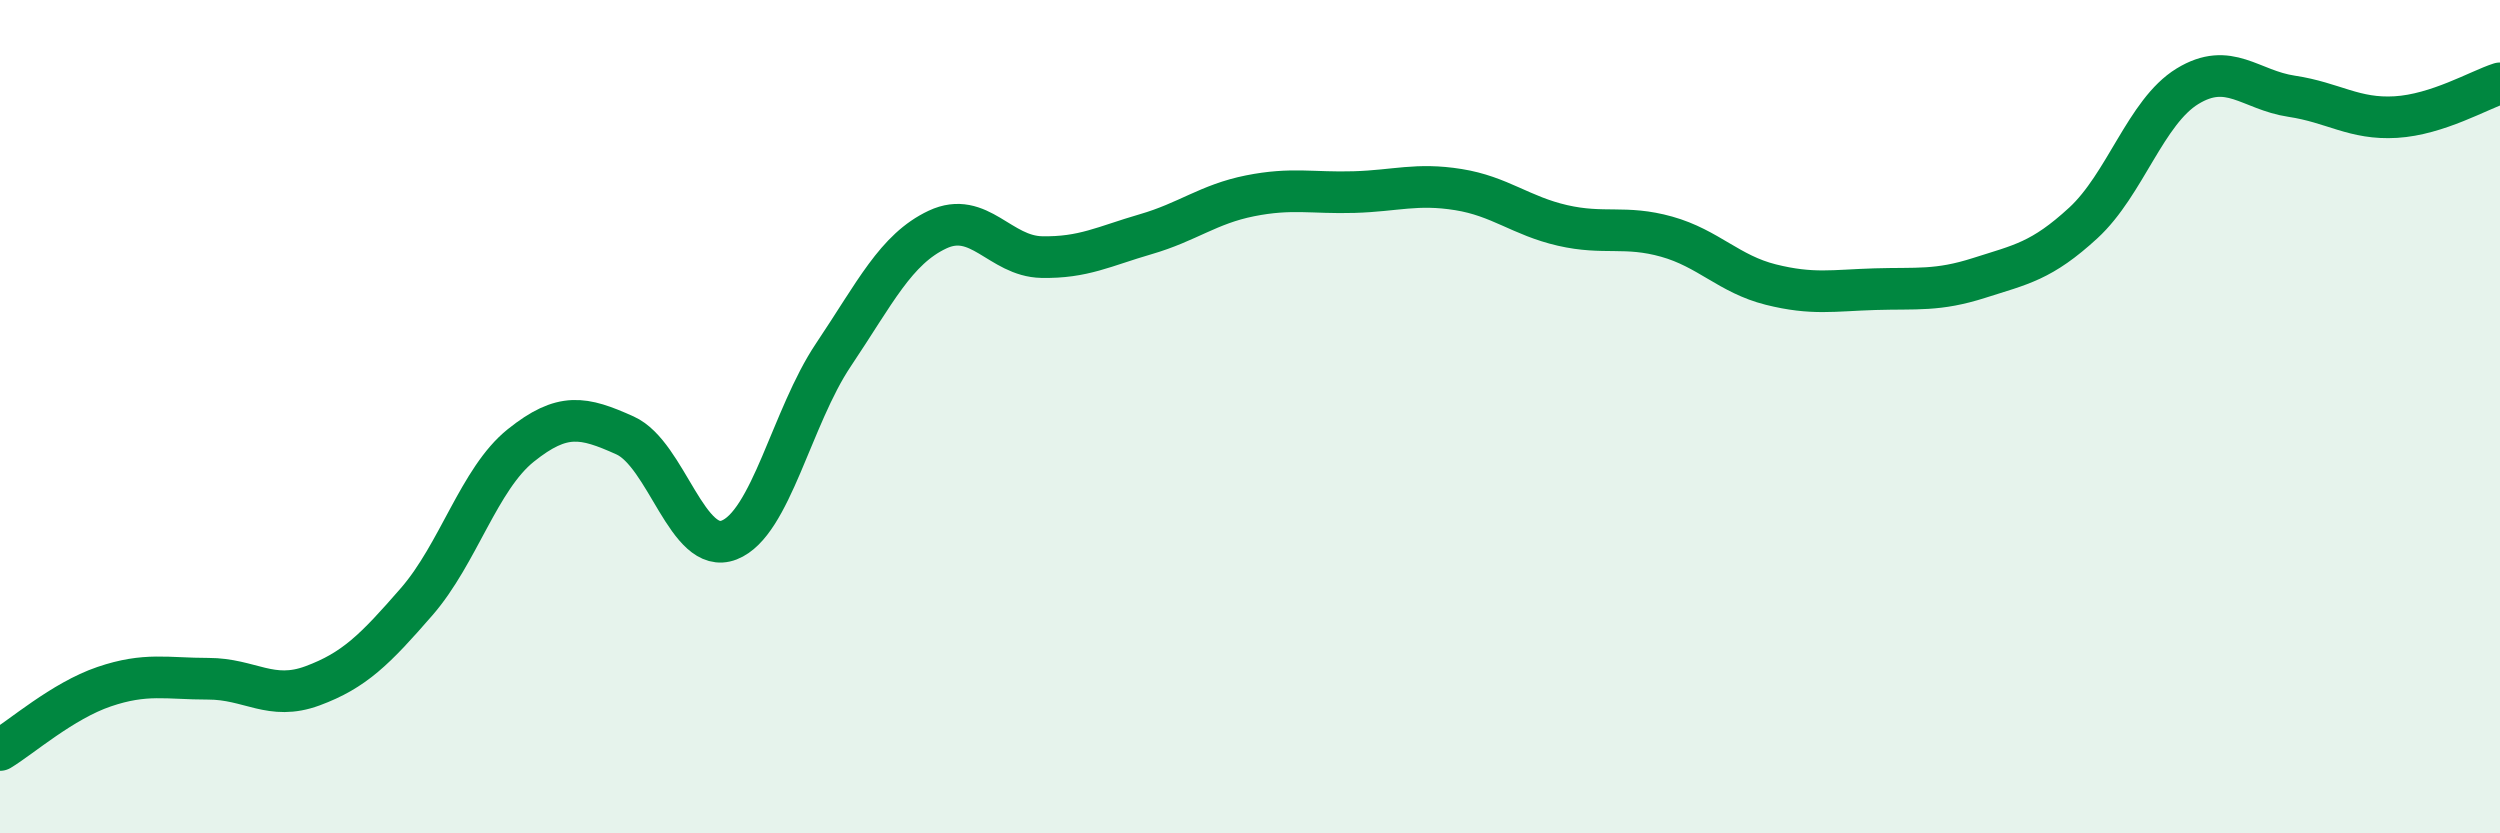 
    <svg width="60" height="20" viewBox="0 0 60 20" xmlns="http://www.w3.org/2000/svg">
      <path
        d="M 0,18 C 0.5,17.7 1.5,16.82 2.5,16.48 C 3.5,16.14 4,16.29 5,16.29 C 6,16.29 6.5,16.83 7.5,16.46 C 8.5,16.09 9,15.59 10,14.44 C 11,13.29 11.5,11.49 12.5,10.69 C 13.5,9.89 14,10 15,10.45 C 16,10.9 16.5,13.35 17.5,12.96 C 18.5,12.57 19,10.01 20,8.52 C 21,7.03 21.5,5.98 22.5,5.51 C 23.5,5.04 24,6.15 25,6.17 C 26,6.19 26.5,5.91 27.5,5.62 C 28.5,5.33 29,4.9 30,4.7 C 31,4.5 31.5,4.64 32.5,4.61 C 33.5,4.58 34,4.39 35,4.55 C 36,4.71 36.5,5.18 37.5,5.41 C 38.5,5.64 39,5.4 40,5.68 C 41,5.96 41.5,6.58 42.5,6.83 C 43.5,7.08 44,6.97 45,6.94 C 46,6.91 46.5,6.99 47.5,6.67 C 48.5,6.35 49,6.27 50,5.35 C 51,4.43 51.5,2.68 52.5,2.07 C 53.5,1.46 54,2.16 55,2.31 C 56,2.46 56.5,2.87 57.5,2.81 C 58.5,2.75 59.5,2.16 60,2L60 20L0 20Z"
        fill="#008740"
        opacity="0.1"
        stroke-linecap="round"
        stroke-linejoin="round"
      />
      <path
        d="M 0,18 C 0.5,17.7 1.5,16.82 2.5,16.48 C 3.5,16.14 4,16.29 5,16.29 C 6,16.29 6.5,16.83 7.5,16.46 C 8.5,16.09 9,15.59 10,14.44 C 11,13.29 11.5,11.49 12.5,10.69 C 13.5,9.89 14,10 15,10.45 C 16,10.9 16.5,13.35 17.5,12.96 C 18.5,12.57 19,10.01 20,8.52 C 21,7.03 21.5,5.98 22.5,5.51 C 23.5,5.04 24,6.15 25,6.17 C 26,6.19 26.5,5.91 27.5,5.62 C 28.5,5.33 29,4.9 30,4.7 C 31,4.5 31.5,4.64 32.5,4.61 C 33.5,4.58 34,4.39 35,4.55 C 36,4.71 36.5,5.18 37.5,5.41 C 38.5,5.64 39,5.4 40,5.68 C 41,5.96 41.5,6.58 42.5,6.83 C 43.5,7.08 44,6.97 45,6.94 C 46,6.91 46.5,6.99 47.5,6.67 C 48.5,6.35 49,6.27 50,5.35 C 51,4.43 51.5,2.68 52.5,2.07 C 53.5,1.46 54,2.16 55,2.31 C 56,2.46 56.5,2.87 57.5,2.81 C 58.5,2.75 59.5,2.16 60,2"
        stroke="#008740"
        stroke-width="1"
        fill="none"
        stroke-linecap="round"
        stroke-linejoin="round"
      />
    </svg>
  